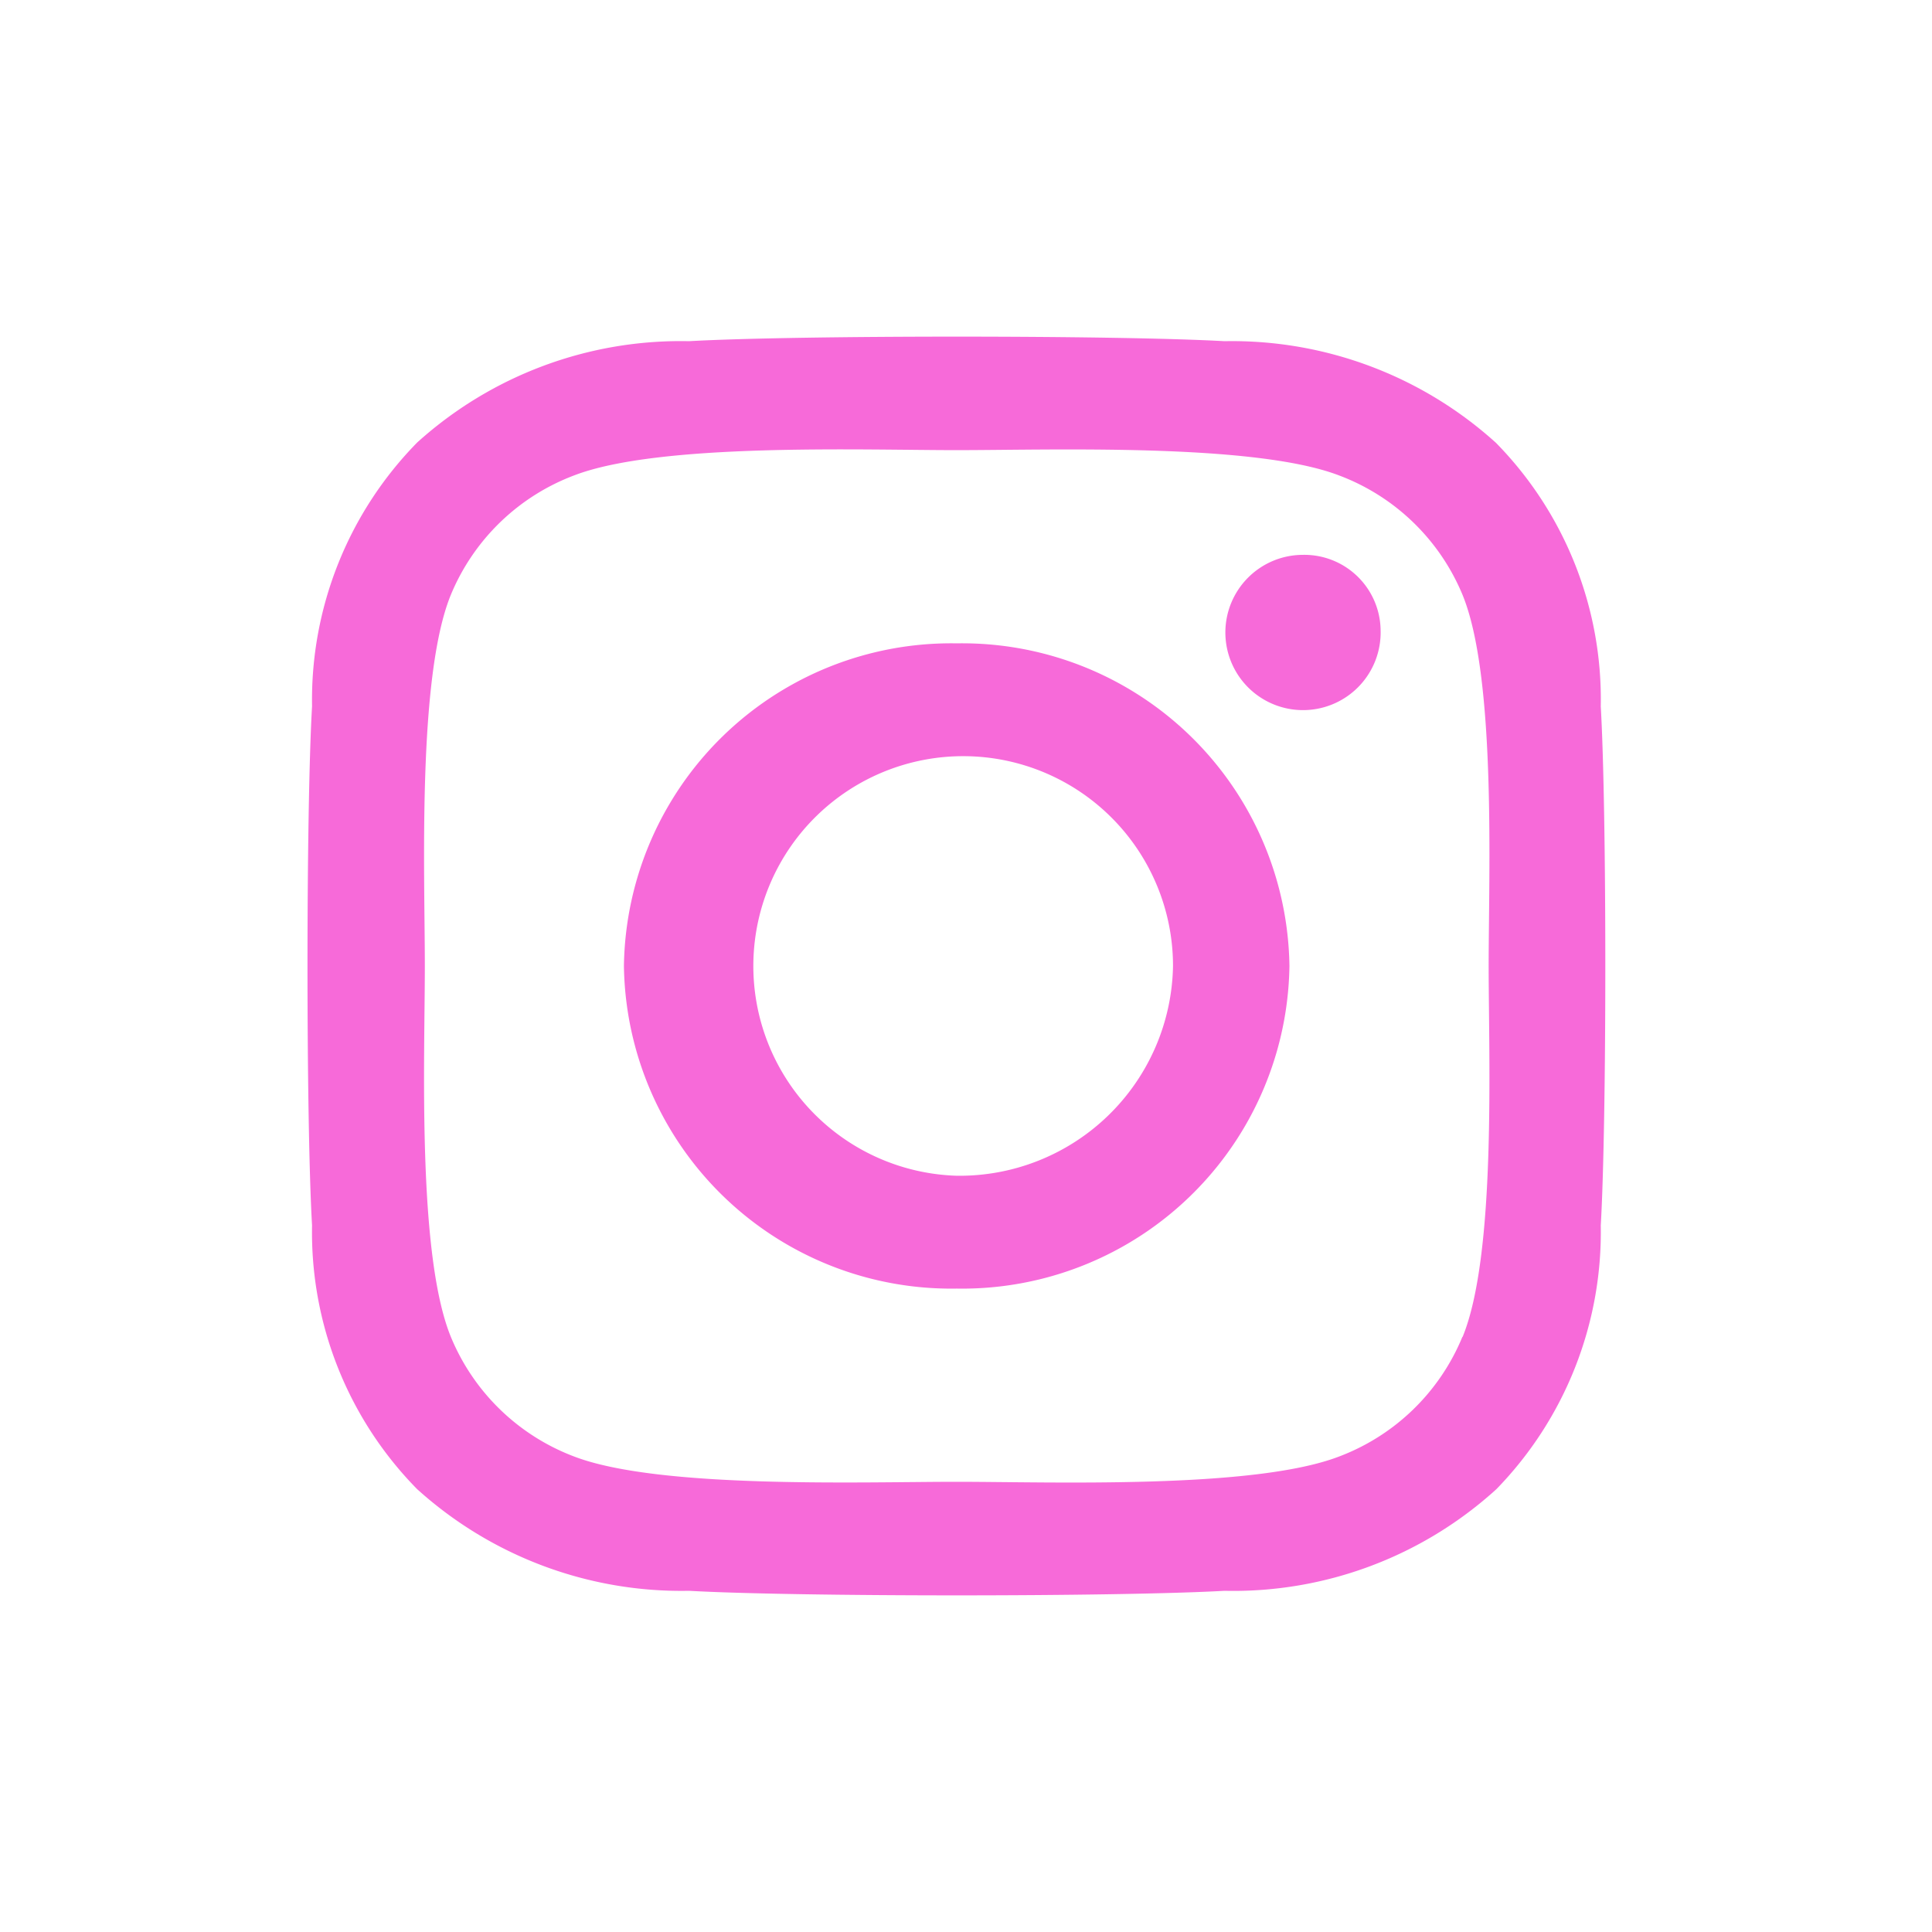 <svg xmlns="http://www.w3.org/2000/svg" xmlns:xlink="http://www.w3.org/1999/xlink" width="31.829" height="31.829" viewBox="0 0 31.829 31.829">
  <defs>
    <clipPath id="clip-path">
      <ellipse id="Elipse_6" data-name="Elipse 6" cx="15.915" cy="15.914" rx="15.915" ry="15.914" fill="#f76ad9"/>
    </clipPath>
  </defs>
  <g id="Grupo_9643" data-name="Grupo 9643" transform="translate(0)">
    <g id="Enmascarar_grupo_1" data-name="Enmascarar grupo 1" transform="translate(0 0)" clip-path="url(#clip-path)">
      <path id="instagram" d="M10.689,7.536a5.392,5.392,0,0,0-5.482,5.315,5.392,5.392,0,0,0,5.482,5.315,5.392,5.392,0,0,0,5.482-5.315A5.392,5.392,0,0,0,10.689,7.536Zm0,8.771a3.457,3.457,0,1,1,3.564-3.456,3.517,3.517,0,0,1-3.564,3.456Zm6.984-8.989a1.279,1.279,0,1,1-1.279-1.24A1.257,1.257,0,0,1,17.673,7.318ZM21.3,8.576a6.033,6.033,0,0,0-1.727-4.344A6.481,6.481,0,0,0,15.1,2.558c-1.765-.1-7.056-.1-8.821,0A6.472,6.472,0,0,0,1.8,4.228,6.053,6.053,0,0,0,.069,8.572c-.1,1.712-.1,6.842,0,8.554A6.033,6.033,0,0,0,1.8,21.47a6.489,6.489,0,0,0,4.48,1.675c1.765.1,7.056.1,8.821,0a6.439,6.439,0,0,0,4.48-1.675A6.073,6.073,0,0,0,21.3,17.126C21.4,15.414,21.4,10.288,21.3,8.576Zm-2.28,10.386a3.555,3.555,0,0,1-2.032,1.971c-1.407.541-4.747.416-6.3.416s-4.9.12-6.3-.416a3.555,3.555,0,0,1-2.032-1.971c-.558-1.365-.429-4.6-.429-6.111S1.8,8.1,2.354,6.74A3.555,3.555,0,0,1,4.387,4.769c1.407-.541,4.747-.416,6.3-.416s4.9-.12,6.3.416A3.555,3.555,0,0,1,19.024,6.74c.558,1.365.429,4.6.429,6.111S19.582,17.6,19.024,18.962Z" transform="translate(5.072 3.063)" fill="#f76ad9"/>
    </g>
  </g>
</svg>
